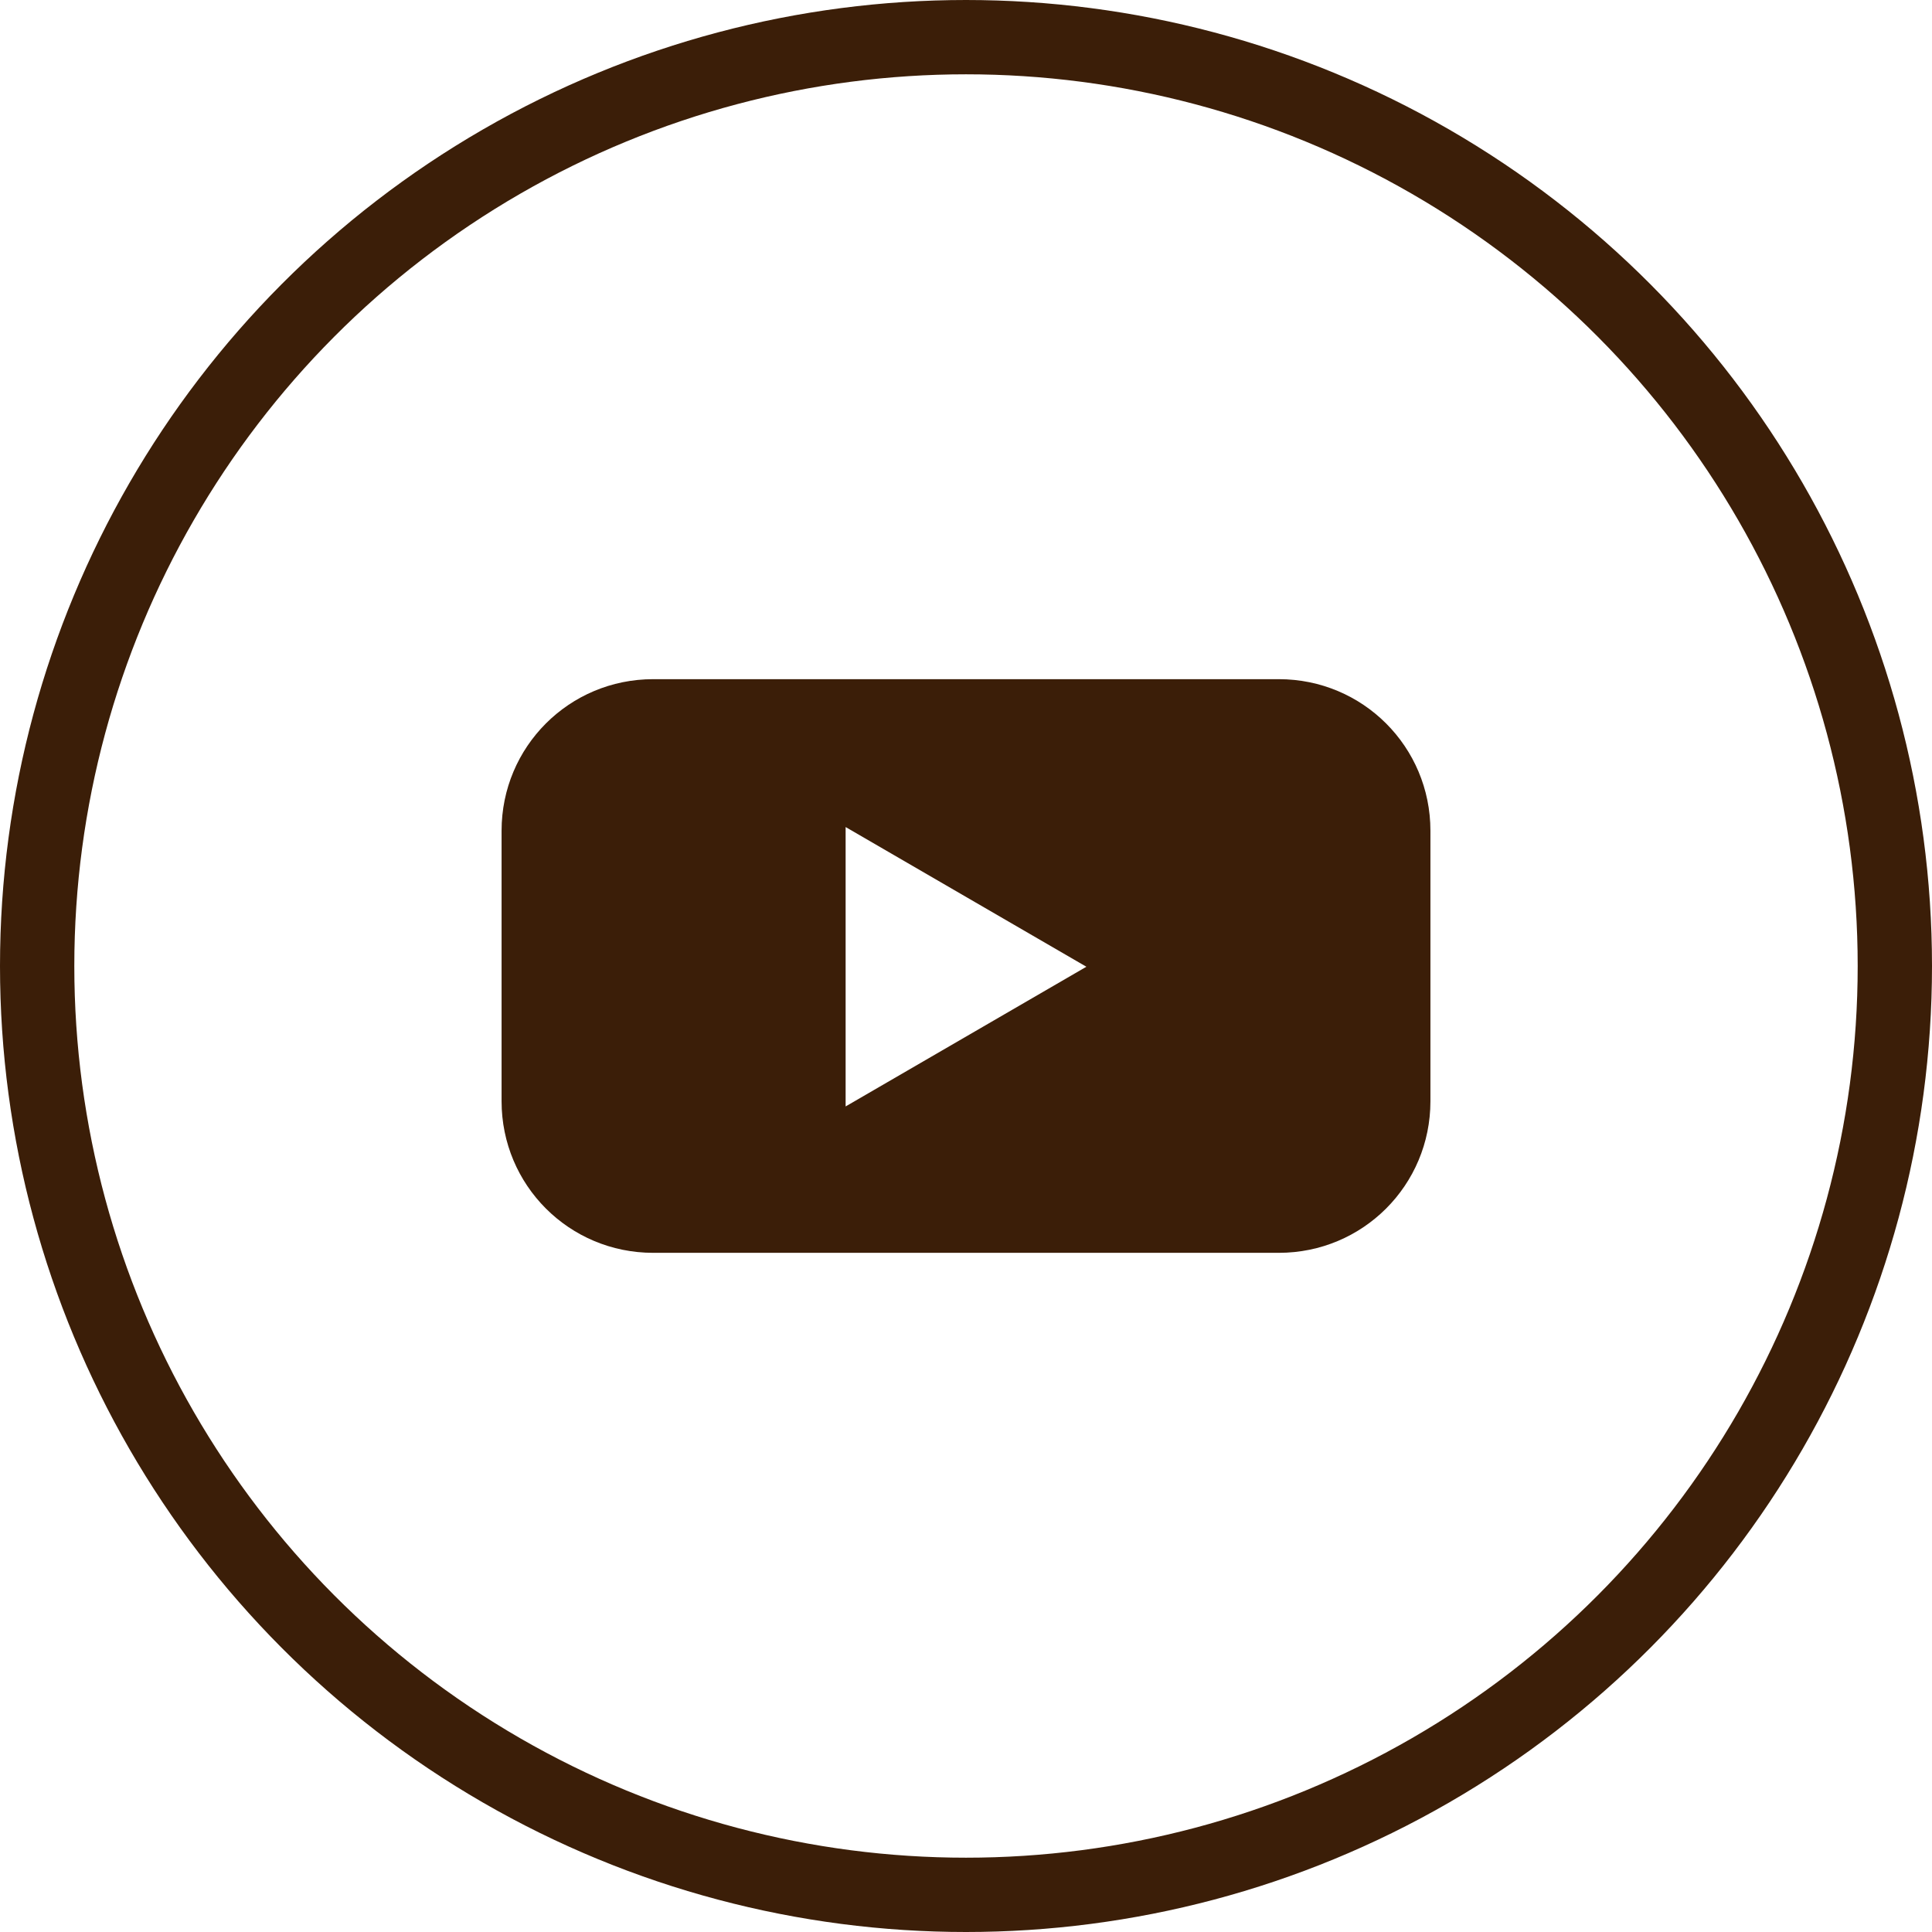 <?xml version="1.0" encoding="UTF-8"?>
<svg xmlns="http://www.w3.org/2000/svg" id="Layer_1" viewBox="0 0 26 26">
  <defs>
    <style>.cls-1{fill:none;stroke:#3b1e08;stroke-miterlimit:10;}.cls-2{fill:#3b1e08;}</style>
  </defs>
  <path class="cls-2" d="m17.21,9.14h-8.42c-1.13,0-2.04.91-2.04,2.04v3.64c0,1.13.91,2.04,2.04,2.04h8.42c1.13,0,2.04-.91,2.04-2.04v-3.64c0-1.13-.91-2.04-2.04-2.04Zm-5.83,5.74v-3.75l3.24,1.88-3.24,1.88Z"></path>
  <circle class="cls-1" cx="13" cy="13" r="12.5"></circle>
</svg>
